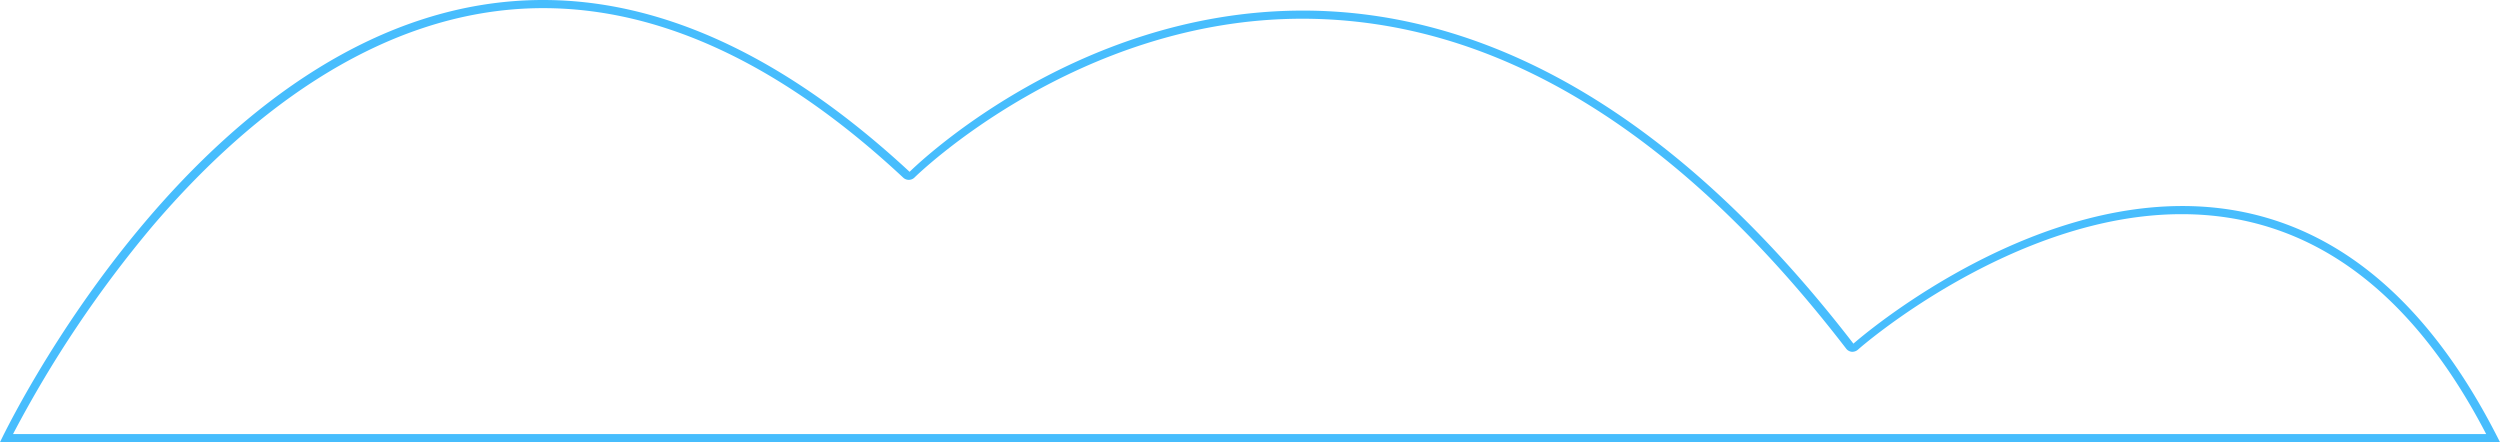 <?xml version="1.0" encoding="UTF-8"?> <svg xmlns="http://www.w3.org/2000/svg" viewBox="0 0 307 54.3"> <defs> <style>.a{fill:#47bdfd;}</style> </defs> <title>Ресурс 31</title> <path class="a" d="M66.7,1c14.6,0,29.4,7,44.2,20.8a1,1,0,0,0,1.4,0c.2-.2,19.9-19.5,47.6-19.5,23.7,0,46.1,13.6,66.8,40.5a1,1,0,0,0,.7.4h.1a1.08,1.08,0,0,0,.7-.3c.2-.2,19-16.6,39.7-16.6,15.5,0,28.1,9.1,37.4,27H1.6A142.72,142.72,0,0,1,18.7,27.8C29.1,15.6,45.8,1,66.7,1m0-1C25.5,0,0,54.3,0,54.3H307c-11.1-22.2-25.5-29-39-29-21.3,0-40.4,16.9-40.4,16.9C203.3,10.7,179.6,1.3,160,1.3c-28.5,0-48.3,19.8-48.3,19.8C95.2,5.8,80.1,0,66.7,0Z"></path> </svg> 